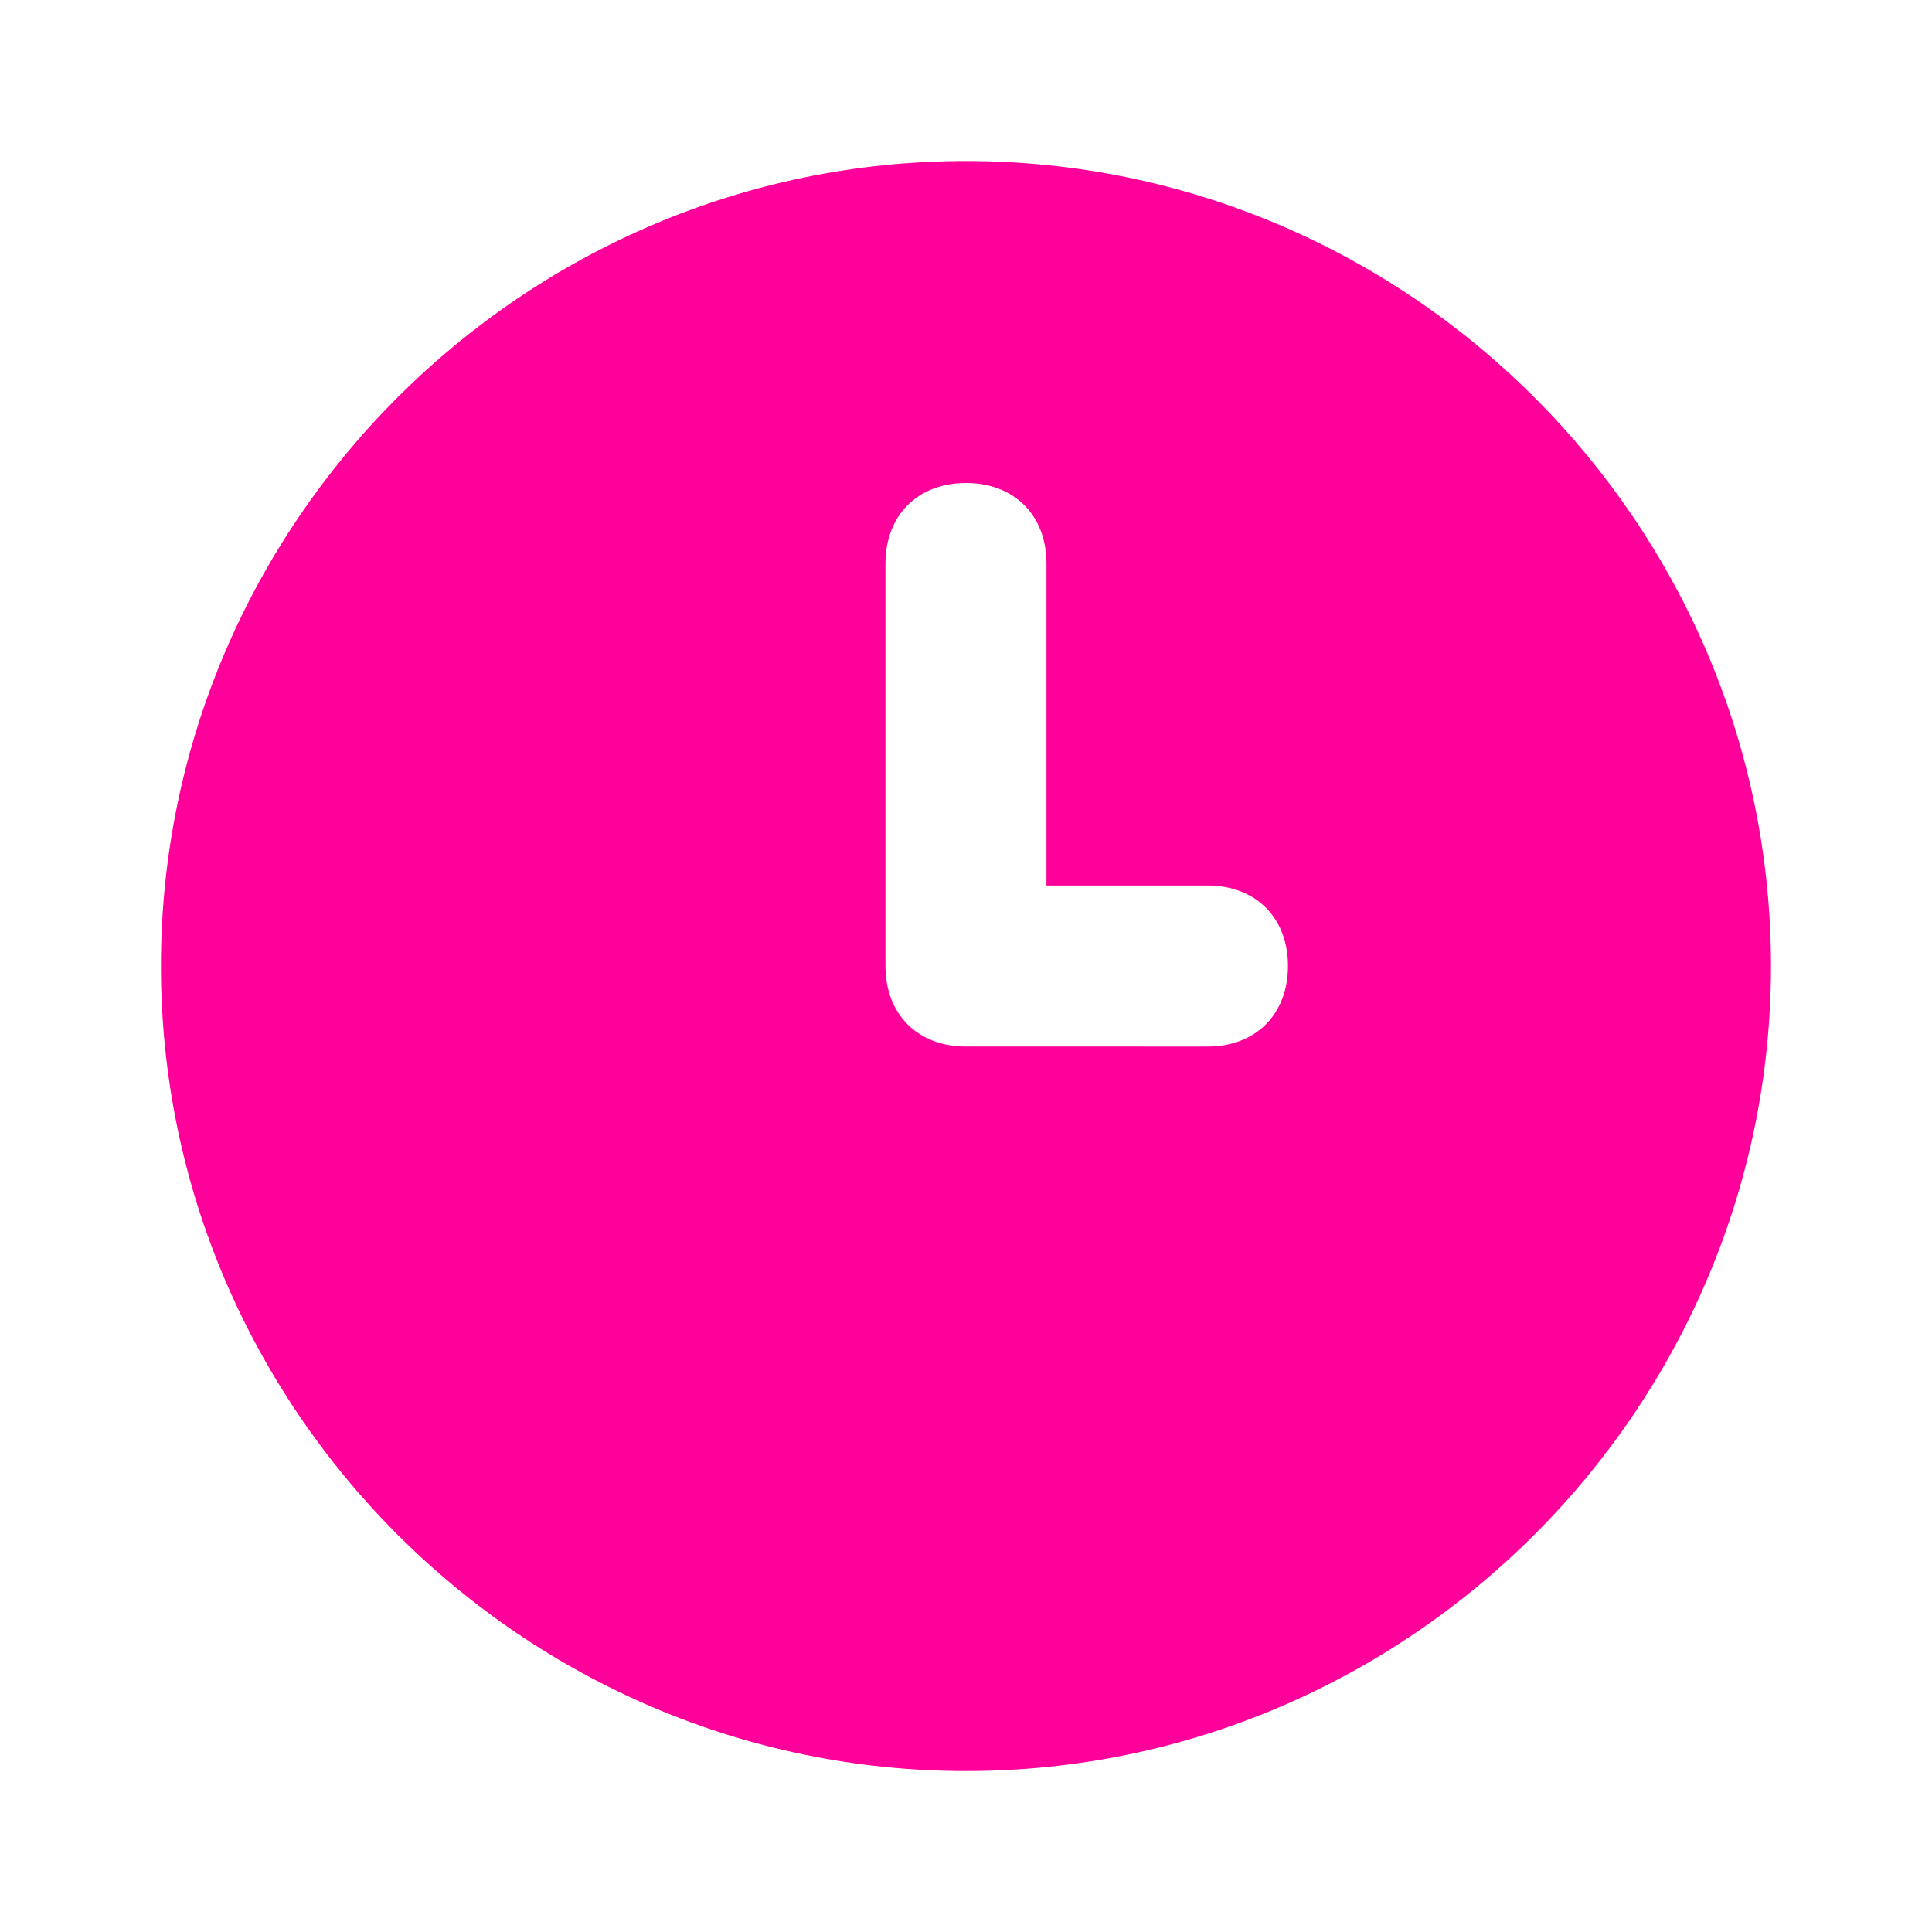 <svg xmlns="http://www.w3.org/2000/svg" width="26" height="26" fill="none"><path fill="#FF009A" d="M13 2.167C7.042 2.167 2.166 7.042 2.166 13c0 5.959 4.876 10.834 10.834 10.834 5.958 0 10.833-4.875 10.833-10.834 0-5.958-4.875-10.833-10.833-10.833Zm3.25 11.917H13c-.65 0-1.084-.434-1.084-1.084V7.584c0-.65.434-1.084 1.084-1.084.65 0 1.083.434 1.083 1.084v4.333h2.167c.65 0 1.083.433 1.083 1.083 0 .65-.433 1.084-1.083 1.084Z"/></svg>
